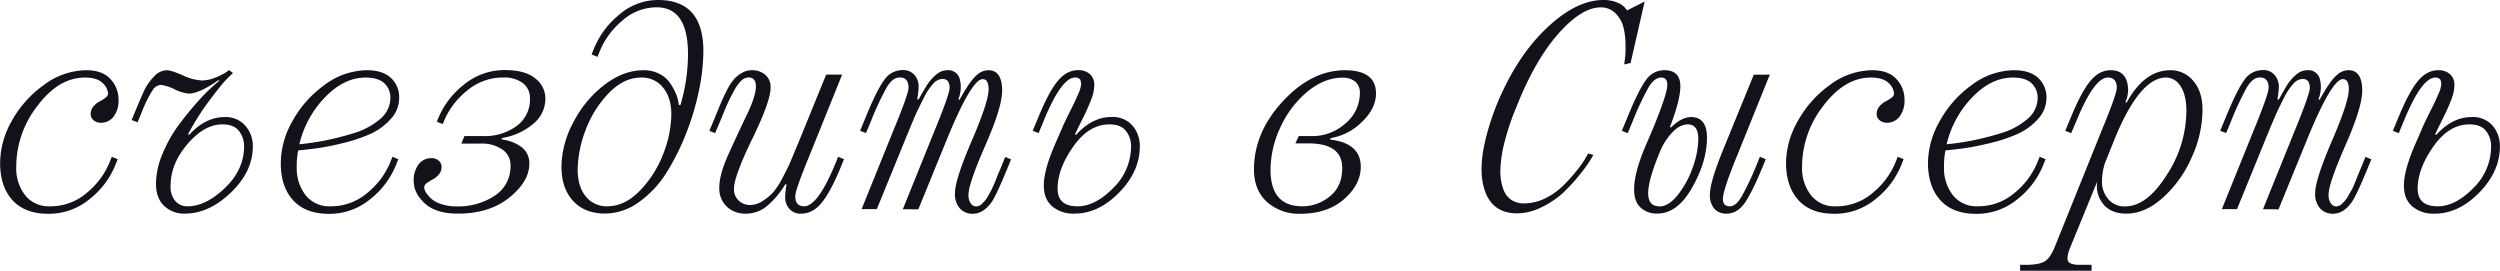 <?xml version="1.0" encoding="UTF-8"?> <svg xmlns="http://www.w3.org/2000/svg" viewBox="0 0 846.19 91.62"> <defs> <style>.cls-1{fill:#12131a;}</style> </defs> <title>sezdit v sysert</title> <g id="Слой_2" data-name="Слой 2"> <g id="Слой_1-2" data-name="Слой 1"> <path class="cls-1" d="M32.69,39.62q-8.82,0-16,9.51a33.49,33.49,0,0,0-7.23,20.7,14.89,14.89,0,0,0,3,9.61A10.14,10.14,0,0,0,20.8,83.2a18.82,18.82,0,0,0,12.53-4.55A26.25,26.25,0,0,0,41,68.44l.79-2,2,.8-.79,2a28,28,0,0,1-8.67,11.49,21.58,21.58,0,0,1-14,5q-8,0-12.19-4.66T4,68.35A29.15,29.15,0,0,1,7.87,54.43,36.78,36.78,0,0,1,18.72,42.2a24.21,24.21,0,0,1,14.46-5.06c3.63,0,6.36,1,8.17,3a10,10,0,0,1,2.73,6.89,8.86,8.86,0,0,1-1.73,5.89,5.33,5.33,0,0,1-4.21,2,3.69,3.69,0,0,1-2.48-.84,2.67,2.67,0,0,1-1-2.13,3.78,3.78,0,0,1,.94-2.57,6.67,6.67,0,0,1,2-1.64,13,13,0,0,0,2-1.24,1.88,1.88,0,0,0,.94-1.48,5.33,5.33,0,0,0-1.88-3.57Q36.84,39.63,32.69,39.62Z" transform="translate(-3.96 -13.37)"></path> <path class="cls-1" d="M89.54,62.9q0,8.52-7.43,15.65T66.46,85.68a9.73,9.73,0,0,1-6.93-2.62q-2.78-2.62-2.77-7.58A26.45,26.45,0,0,1,59,65.37a45.54,45.54,0,0,1,5.35-9.56q3.12-4.2,6.29-7.77A62.51,62.51,0,0,1,76,42.59l2.28-2h-.5q-6.44,4.45-9.9,4.46A14.22,14.22,0,0,1,63,43.58a14.62,14.62,0,0,0-4.56-1.48,3.55,3.55,0,0,0-2.77,1.73,38.06,38.06,0,0,0-3.47,6.88l-1.68,4.07-2-.8,1.69-4.06q1.68-4.05,2.72-6.24a17.56,17.56,0,0,1,3.12-4.36,6.06,6.06,0,0,1,4.36-2.18q1.48,0,5.45,1.74a17.18,17.18,0,0,0,6.44,1.73,12.25,12.25,0,0,0,4.31-.89A22.9,22.9,0,0,0,80.23,38l1.29-.9,1.29,1c-.6.53-1.41,1.33-2.43,2.38s-2.89,3.39-5.6,7a84,84,0,0,0-7.23,11.45h.5Q73.5,53,80,53a8.76,8.76,0,0,1,7,2.92A10.46,10.46,0,0,1,89.54,62.9ZM67.45,83.2q6.15,0,12.63-6.19T86.57,62.9a8.25,8.25,0,0,0-1.73-5.2c-1.16-1.49-3-2.23-5.6-2.23q-6.13,0-11.84,6.68T61.71,76.27a7.34,7.34,0,0,0,1.63,5.2A5.39,5.39,0,0,0,67.45,83.2Z" transform="translate(-3.96 -13.37)"></path> <path class="cls-1" d="M138.77,67.26l-.79,2a28,28,0,0,1-8.67,11.49,21.58,21.58,0,0,1-14,5q-8,0-12.19-4.66T99,68.35a29,29,0,0,1,3.91-13.92A36.78,36.78,0,0,1,113.71,42.2a24.21,24.21,0,0,1,14.46-5.06q5.25,0,8.08,2.58a8.82,8.82,0,0,1,2.82,6.83,10.43,10.43,0,0,1-2.92,7.18,20.68,20.68,0,0,1-6.89,5A53.41,53.41,0,0,1,120,61.81a87.84,87.84,0,0,1-8.62,1.73q-3.31.45-6.48.74a25.91,25.91,0,0,0-.5,5.55,14.89,14.89,0,0,0,3,9.61,10.14,10.14,0,0,0,8.37,3.76,18.82,18.82,0,0,0,12.53-4.55A26.25,26.25,0,0,0,136,68.44l.79-2ZM127.68,39.62q-7.23,0-13.67,6.64a34,34,0,0,0-8.72,15.94q4-.39,8.22-1.18a96.57,96.57,0,0,0,9.86-2.48,24.36,24.36,0,0,0,9.16-4.81,9.32,9.32,0,0,0,3.57-7.18,6.64,6.64,0,0,0-2-4.95Q132,39.62,127.68,39.62Z" transform="translate(-3.96 -13.37)"></path> <path class="cls-1" d="M161.16,59.43h6.43A18.1,18.1,0,0,0,178.84,56a11,11,0,0,0,4.5-9.26,6.3,6.3,0,0,0-2.42-5.25,10.34,10.34,0,0,0-6.49-1.88,18.83,18.83,0,0,0-12.53,4.56,26.22,26.22,0,0,0-7.68,10.2l-.39,1-2-.79.39-1a28,28,0,0,1,8.67-11.49,21.59,21.59,0,0,1,14-5q6.84,0,10.26,2.83a8.6,8.6,0,0,1,3.41,6.88,10.93,10.93,0,0,1-4.35,8.67,21.21,21.21,0,0,1-10.31,4.6l-.19.5a14.06,14.06,0,0,1,6.83,2.62,6.74,6.74,0,0,1,2.58,5.6q0,6-6.74,11.44T159,85.68q-7.44,0-11.2-3.42T144,74.78a8.86,8.86,0,0,1,1.73-5.89,5.36,5.36,0,0,1,4.21-2,3.71,3.71,0,0,1,2.48.84,2.67,2.67,0,0,1,1,2.13,3.82,3.82,0,0,1-.94,2.58,6.75,6.75,0,0,1-2,1.63,13.24,13.24,0,0,0-2,1.24,1.9,1.9,0,0,0-.94,1.49,3.4,3.4,0,0,0,.59,1.68,10.49,10.49,0,0,0,1.73,2.08,9.37,9.37,0,0,0,3.42,1.88,15.92,15.92,0,0,0,5.25.79,22.46,22.46,0,0,0,12.88-3.61,11.76,11.76,0,0,0,5.35-10.35,6.28,6.28,0,0,0-2.78-5.3,12.26,12.26,0,0,0-7.43-2h-6.43Z" transform="translate(-3.96 -13.37)"></path> <path class="cls-1" d="M233.76,48.93h.5a60.12,60.12,0,0,0,2.57-17.23q0-15.85-10.6-15.85a17.44,17.44,0,0,0-11.69,4.55A26.79,26.79,0,0,0,207,30.61l-.8,2-2-.8.8-2a29,29,0,0,1,8.51-11.44,20,20,0,0,1,13.18-5q15.35,0,15.35,17.34a66.82,66.82,0,0,1-1.44,13,87.05,87.05,0,0,1-4.3,14.56,79.3,79.3,0,0,1-6.74,13.52,34.46,34.46,0,0,1-9.36,10,19.65,19.65,0,0,1-11.44,3.86q-6.93,0-10.85-4.31T194,69.73A32.36,32.36,0,0,1,198,54.82,37.34,37.34,0,0,1,208.4,42.2q6.54-5.06,13.38-5.06a11.37,11.37,0,0,1,5.39,1.24,9.73,9.73,0,0,1,3.52,3,21.3,21.3,0,0,1,1.93,3.42,12,12,0,0,1,.94,3Zm-12.68-9.31q-6.14,0-11.29,5.5a36.5,36.5,0,0,0-7.73,12.58,38.72,38.72,0,0,0-2.57,13.12q0,5.75,2.77,9.07a9,9,0,0,0,7.23,3.31q6,0,11.25-5.49a36.9,36.9,0,0,0,7.82-12.53,37.6,37.6,0,0,0,2.63-13.08c0-3.83-.95-6.87-2.83-9.11A9.05,9.05,0,0,0,221.08,39.62Z" transform="translate(-3.96 -13.37)"></path> <path class="cls-1" d="M244.06,57.65l1.78-4.26q1.49-3.66,2.18-5.3t2-4.21a18.69,18.69,0,0,1,2.38-3.72,11.84,11.84,0,0,1,2.63-2.08,6.36,6.36,0,0,1,3.27-.94A6.9,6.9,0,0,1,263,38.68a5.49,5.49,0,0,1,1.78,4.41q0,4.56-6.19,17.28t-6.19,16.89a5.16,5.16,0,0,0,1.59,4,5.43,5.43,0,0,0,3.86,1.49,7.8,7.8,0,0,0,4.31-1.39,17.91,17.91,0,0,0,3.52-2.92,25.11,25.11,0,0,0,3.16-4.9q1.79-3.37,2.48-5c.46-1.05,1.22-2.87,2.28-5.44.13-.33.23-.56.3-.7l9.7-23.77H289L278.14,65.57q-5,12.09-5,14.17,0,3.47,3,3.46,4.67,0,10.7-14.76l.79-2,2,.8-.8,2q-3.66,9-6.73,12.73t-6.94,3.71A4.94,4.94,0,0,1,271,83.9a5.92,5.92,0,0,1-1.28-4,25.42,25.42,0,0,1,.49-4.12h-.49a29.19,29.19,0,0,1-6.15,7.33,11.12,11.12,0,0,1-7.23,2.58A9.12,9.12,0,0,1,250,83.35a8.44,8.44,0,0,1-2.57-6.58q0-4.36,3.12-11.25t6.19-13.27q3.08-6.39,3.07-9.66c0-2-.83-3-2.48-3a3.63,3.63,0,0,0-2.47,1.09,14,14,0,0,0-2.53,3.57q-1.34,2.47-2.18,4.35t-2.32,5.55L246,58.44Z" transform="translate(-3.96 -13.37)"></path> <path class="cls-1" d="M309.54,84.19l10.89-26.94q4.95-12.07,4.95-14.16c0-2-.82-3-2.47-3a4.38,4.38,0,0,0-3,1.53,20,20,0,0,0-3.27,4.9c-1.16,2.25-2.07,4.11-2.73,5.6s-1.58,3.68-2.77,6.59q-.5,1.18-.69,1.68l-9.71,23.77h-5.15l10.89-26.94q5-12.07,5-14.16,0-3.47-3-3.47-2.38,0-4.36,3.32a96.37,96.37,0,0,0-5.35,11.44l-1.69,4.06-2-.79,1.69-4.06q3.86-9.51,6.39-13a7.53,7.53,0,0,1,6.29-3.47,5,5,0,0,1,4.16,1.79,5.9,5.9,0,0,1,1.28,4,25.3,25.3,0,0,1-.49,4.11h.49c.13-.2.3-.5.5-.89Q317,43.28,318,41.75a14.57,14.57,0,0,1,2.78-3.07,5.71,5.71,0,0,1,3.76-1.54,4,4,0,0,1,4.31,3.12,10.93,10.93,0,0,1-.54,6.79h.49q3.66-6.63,5.84-8.32a5.71,5.71,0,0,1,3.87-1.59c3.1,0,4.65,2.32,4.65,6.94q0,5.55-5.69,18.52t-5.7,16.64a4.74,4.74,0,0,0,.79,3,2.21,2.21,0,0,0,1.69,1,2.85,2.85,0,0,0,1.14-.24,3.93,3.93,0,0,0,1.09-.8,14.14,14.14,0,0,0,1-1.09,11.4,11.4,0,0,0,1-1.53l.94-1.73q.39-.75,1-2.13c.4-.93.69-1.65.89-2.18s.53-1.34,1-2.43.79-1.9,1-2.43l.89-2.18,2,.8-.89,2.18c-2.7,6.6-4.59,10.66-5.64,12.18q-2.78,4-6.34,4.06a5.73,5.73,0,0,1-4.51-1.83,7.39,7.39,0,0,1-1.63-5.1q0-4.56,5.69-17.78t5.7-17.39c0-2.31-.66-3.46-2-3.46q-3.76,0-12.09,20.3l-9.7,23.77Z" transform="translate(-3.96 -13.37)"></path> <path class="cls-1" d="M360.94,62.5l2.28-5.25c.73-1.71,1.72-3.83,3-6.34S368.37,46.44,369,45a9.41,9.41,0,0,0,.89-3.22c0-1.45-.66-2.18-2-2.18q-4.67,0-10.7,14.76l-1.68,4.06-2-.79,1.69-4.06q3.66-9,6.73-12.73t6.94-3.72a5.7,5.7,0,0,1,4,1.34,4.74,4.74,0,0,1,1.48,3.72,13.83,13.83,0,0,1-.94,4.6,66.32,66.32,0,0,1-3,6.74c-1.35,2.74-2.23,4.54-2.62,5.4h.49q5.44-6,12-5.95a8.74,8.74,0,0,1,7,2.92,10.47,10.47,0,0,1,2.48,7q0,8.52-7,15.65t-15.1,7.13a11.09,11.09,0,0,1-7.58-2.48c-1.88-1.65-2.82-4-2.82-7.13Q357.28,71,360.94,62.5Zm7.73,20.7q6,0,12.08-6.19A19.65,19.65,0,0,0,386.8,62.9a8.2,8.2,0,0,0-1.74-5.2c-1.15-1.49-3-2.23-5.59-2.23q-7,0-12.29,7.58t-5.25,14.21Q361.93,83.2,368.67,83.2Z" transform="translate(-3.96 -13.37)"></path> <path class="cls-1" d="M459.1,37.14q10.61,0,10.6,7.83,0,5.14-4.8,9.71a19.58,19.58,0,0,1-10.55,5.44l-.2.5q10.39,1.18,10.4,9.21,0,5.94-5.6,10.9t-14.8,5a16.34,16.34,0,0,1-11.35-4q-4.4-4-4.4-11,0-12.48,9.7-23T459.1,37.14ZM443.55,59.43H448a16.62,16.62,0,0,0,11.39-4.31,13.29,13.29,0,0,0,4.85-10.25A4.84,4.84,0,0,0,462.67,41a6.41,6.41,0,0,0-4.26-1.34q-6.24,0-12,4.8a33.87,33.87,0,0,0-9.06,12A34.25,34.25,0,0,0,434,70.82q0,12.39,10.8,12.38a14.51,14.51,0,0,0,9.26-3.36q4.22-3.37,4.21-9.61,0-8.32-11.39-8.32h-4.46Z" transform="translate(-3.96 -13.37)"></path> <path class="cls-1" d="M517.24,49.53a84.55,84.55,0,0,0-4.11,12.28,41.05,41.05,0,0,0-1.33,9.31,17.33,17.33,0,0,0,1,6.29,7.33,7.33,0,0,0,2.77,3.66,7.75,7.75,0,0,0,4.26,1.14A16.12,16.12,0,0,0,527,80.48,22.94,22.94,0,0,0,533,76.27a54.66,54.66,0,0,0,4.51-5,37.5,37.5,0,0,0,3-4.16l1-1.79,1.78.5c-.33.53-.75,1.24-1.28,2.13a51.21,51.21,0,0,1-3.52,4.75,54.84,54.84,0,0,1-5.55,6,30,30,0,0,1-7.08,4.75,18.7,18.7,0,0,1-8.42,2.13q-9.21,0-11.44-9.56t4.31-26.59Q516.94,33,527.15,23.18t19.51-9.81a11.86,11.86,0,0,1,4.66.84A6.65,6.65,0,0,1,554,16l.7.89,5.94-3-4.76,20.8-2.17.49c.06-.52.16-1.22.29-2.08a32.93,32.93,0,0,0,.15-4.6,25.9,25.9,0,0,0-.69-5.9,10.32,10.32,0,0,0-2.63-4.65,6.78,6.78,0,0,0-5.15-2.08q-6.33,0-14.21,8.86T517.24,49.53Z" transform="translate(-3.96 -13.37)"></path> <path class="cls-1" d="M563.3,57.25q5-12.07,5-15.15c0-1.65-.66-2.48-2-2.48q-2.37,0-4.35,3.32a96.37,96.37,0,0,0-5.35,11.44l-1.69,4.06-2-.79,1.69-4.06q3.85-9.51,6.38-13a7.55,7.55,0,0,1,6.29-3.47c3.64,0,5.45,1.82,5.45,5.45q0,4.66-3.56,13.87h.49Q573.11,53,576.38,53q5.34,0,5.35,7,0,8-5,16.84t-11.83,8.82a8,8,0,0,1-5.6-2c-1.48-1.35-2.23-3.42-2.23-6.19q0-5.74,4-15Zm2.28,26q3.27,0,6.44-4.11a32,32,0,0,0,5-9.41,29.59,29.59,0,0,0,1.78-9.26c0-3.3-1.18-5-3.56-5q-2.67,0-5.25,2.72a21.32,21.32,0,0,0-4.16,6.49q-4,9.61-4,14.07T565.58,83.2ZM603,38.63,592.13,65.57q-5,12.09-5,15.16c0,1.65.76,2.47,2.28,2.47s2.76-1.14,4.11-3.41a95.35,95.35,0,0,0,5.3-11.35l.8-2,2,.8-.8,2q-3.86,9.41-6.38,12.92t-6,3.52A5.32,5.32,0,0,1,584.2,84a7,7,0,0,1-1.48-4.71q0-4.35,4.65-15.65l10.21-25Z" transform="translate(-3.96 -13.37)"></path> <path class="cls-1" d="M637.2,39.62q-8.82,0-16.05,9.51a33.49,33.49,0,0,0-7.23,20.7,14.83,14.83,0,0,0,3,9.61,10.12,10.12,0,0,0,8.37,3.76,18.84,18.84,0,0,0,12.53-4.55,26.25,26.25,0,0,0,7.68-10.21l.79-2,2,.8-.79,2a28,28,0,0,1-8.67,11.49,21.59,21.59,0,0,1-14,5q-8,0-12.18-4.66t-4.16-12.67a29,29,0,0,1,3.91-13.92A36.78,36.78,0,0,1,623.23,42.2a24.21,24.21,0,0,1,14.46-5.06q5.44,0,8.17,3a10,10,0,0,1,2.73,6.89,8.81,8.81,0,0,1-1.74,5.89,5.32,5.32,0,0,1-4.21,2,3.68,3.68,0,0,1-2.47-.84,2.67,2.67,0,0,1-1-2.13,3.78,3.78,0,0,1,.94-2.57,6.56,6.56,0,0,1,2-1.64,13.42,13.42,0,0,0,2-1.24,1.88,1.88,0,0,0,.94-1.48,5.33,5.33,0,0,0-1.88-3.57Q641.35,39.63,637.2,39.62Z" transform="translate(-3.96 -13.37)"></path> <path class="cls-1" d="M696.33,67.26l-.79,2a28,28,0,0,1-8.67,11.49,21.61,21.61,0,0,1-14,5q-8,0-12.18-4.66t-4.16-12.67a29,29,0,0,1,3.91-13.92A36.67,36.67,0,0,1,671.27,42.2a24.21,24.21,0,0,1,14.46-5.06q5.25,0,8.07,2.58a8.83,8.83,0,0,1,2.83,6.83,10.4,10.4,0,0,1-2.93,7.18,20.64,20.64,0,0,1-6.88,5,53.41,53.41,0,0,1-9.26,3.07c-3.54.86-6.41,1.43-8.62,1.73s-4.38.55-6.49.74a26.64,26.64,0,0,0-.49,5.55,14.83,14.83,0,0,0,3,9.61,10.12,10.12,0,0,0,8.37,3.76,18.84,18.84,0,0,0,12.53-4.55,26.12,26.12,0,0,0,7.67-10.21l.8-2Zm-11.1-27.64q-7.23,0-13.66,6.64a34,34,0,0,0-8.72,15.94q4-.39,8.22-1.18a97.23,97.23,0,0,0,9.86-2.48,24.36,24.36,0,0,0,9.16-4.81,9.34,9.34,0,0,0,3.56-7.18,6.61,6.61,0,0,0-2-4.95Q689.6,39.62,685.23,39.62Z" transform="translate(-3.96 -13.37)"></path> <path class="cls-1" d="M699.6,96.57l15.84-39.32q5-12.07,5-14.16,0-3.47-3-3.47-4.65,0-10.69,14.76L705,58.44l-2-.79,1.69-4.06q3.66-9,6.73-12.73t6.94-3.72q4.16,0,5.39,3.47a9.93,9.93,0,0,1-.44,7.43h.49q6-10.89,14.76-10.9a9.86,9.86,0,0,1,7.78,3.62q3.12,3.62,3.12,9.76a39.19,39.19,0,0,1-3.72,16.24,39.53,39.53,0,0,1-9.75,13.57q-6,5.36-12.29,5.35-5.25,0-7.87-3.27a9.6,9.6,0,0,1-2-7.63l-8.92,21.79c-1.05,2.45-1.38,4.13-1,5.06s1.72,1.38,4,1.38h4v2H687.71v-2h1.88c3,0,5.2-.39,6.49-1.19S698.54,99.28,699.6,96.57Zm16.83-28a20.55,20.55,0,0,0-1,6.34,8.92,8.92,0,0,0,2.08,5.8,7.06,7.06,0,0,0,5.75,2.52q7.34,0,14-10.5A39.89,39.89,0,0,0,744,51q0-5.55-2-8.47a5.78,5.78,0,0,0-4.85-2.92q-8.92,0-17.44,20.8Z" transform="translate(-3.96 -13.37)"></path> <path class="cls-1" d="M769.92,84.19l10.9-26.94q4.95-12.07,4.95-14.16c0-2-.83-3-2.48-3a4.4,4.4,0,0,0-3,1.53,20.55,20.55,0,0,0-3.27,4.9c-1.15,2.25-2.06,4.11-2.72,5.6s-1.58,3.68-2.77,6.59c-.34.79-.57,1.35-.7,1.68l-9.7,23.77H756l10.89-26.94q4.95-12.07,4.95-14.16,0-3.47-3-3.47c-1.58,0-3,1.11-4.36,3.32a98.4,98.4,0,0,0-5.34,11.44l-1.69,4.06-2-.79,1.68-4.06q3.87-9.51,6.39-13a7.55,7.55,0,0,1,6.29-3.47A4.94,4.94,0,0,1,774,38.93a5.91,5.91,0,0,1,1.29,4,26.46,26.46,0,0,1-.49,4.11h.49c.13-.2.3-.5.5-.89q1.58-2.88,2.57-4.41a14.78,14.78,0,0,1,2.77-3.07,5.74,5.74,0,0,1,3.77-1.54,4,4,0,0,1,4.31,3.12,10.87,10.87,0,0,1-.55,6.79h.5q3.66-6.63,5.84-8.32a5.71,5.71,0,0,1,3.86-1.59c3.11,0,4.66,2.32,4.66,6.94q0,5.55-5.7,18.52t-5.69,16.64a4.68,4.68,0,0,0,.79,3,2.21,2.21,0,0,0,1.69,1,2.76,2.76,0,0,0,1.13-.24,3.66,3.66,0,0,0,1.09-.8,11,11,0,0,0,1-1.09,9.72,9.72,0,0,0,1-1.53c.37-.66.68-1.24,1-1.73s.59-1.21,1-2.13.69-1.65.89-2.18.53-1.34,1-2.43.79-1.9,1-2.43l.89-2.18,2,.8-.89,2.18q-4.07,9.9-5.65,12.18-2.77,4-6.34,4.06a5.73,5.73,0,0,1-4.5-1.83,7.39,7.39,0,0,1-1.64-5.1q0-4.56,5.7-17.78t5.69-17.39c0-2.31-.66-3.46-2-3.46q-3.76,0-12.08,20.3l-9.71,23.77Z" transform="translate(-3.96 -13.37)"></path> <path class="cls-1" d="M821.33,62.5l2.28-5.25c.72-1.71,1.71-3.83,3-6.34s2.18-4.47,2.77-5.89a9.19,9.19,0,0,0,.89-3.22c0-1.45-.66-2.18-2-2.18q-4.65,0-10.69,14.76l-1.69,4.06-2-.79,1.68-4.06q3.67-9,6.74-12.73t6.93-3.72a5.73,5.73,0,0,1,4,1.34,4.74,4.74,0,0,1,1.48,3.72,13.83,13.83,0,0,1-.94,4.6,68.66,68.66,0,0,1-3,6.74c-1.36,2.74-2.23,4.54-2.63,5.4h.5q5.45-6,12-5.95a8.74,8.74,0,0,1,7,2.92,10.46,10.46,0,0,1,2.47,7q0,8.52-7,15.65t-15.1,7.13a11.09,11.09,0,0,1-7.58-2.48c-1.88-1.65-2.82-4-2.82-7.13Q817.67,71,821.33,62.5Zm7.73,20.7q6,0,12.08-6.19a19.64,19.64,0,0,0,6-14.11,8.25,8.25,0,0,0-1.73-5.2c-1.16-1.49-3-2.23-5.6-2.23q-7,0-12.28,7.58t-5.25,14.21Q822.32,83.2,829.06,83.2Z" transform="translate(-3.96 -13.37)"></path> </g> </g> </svg> 